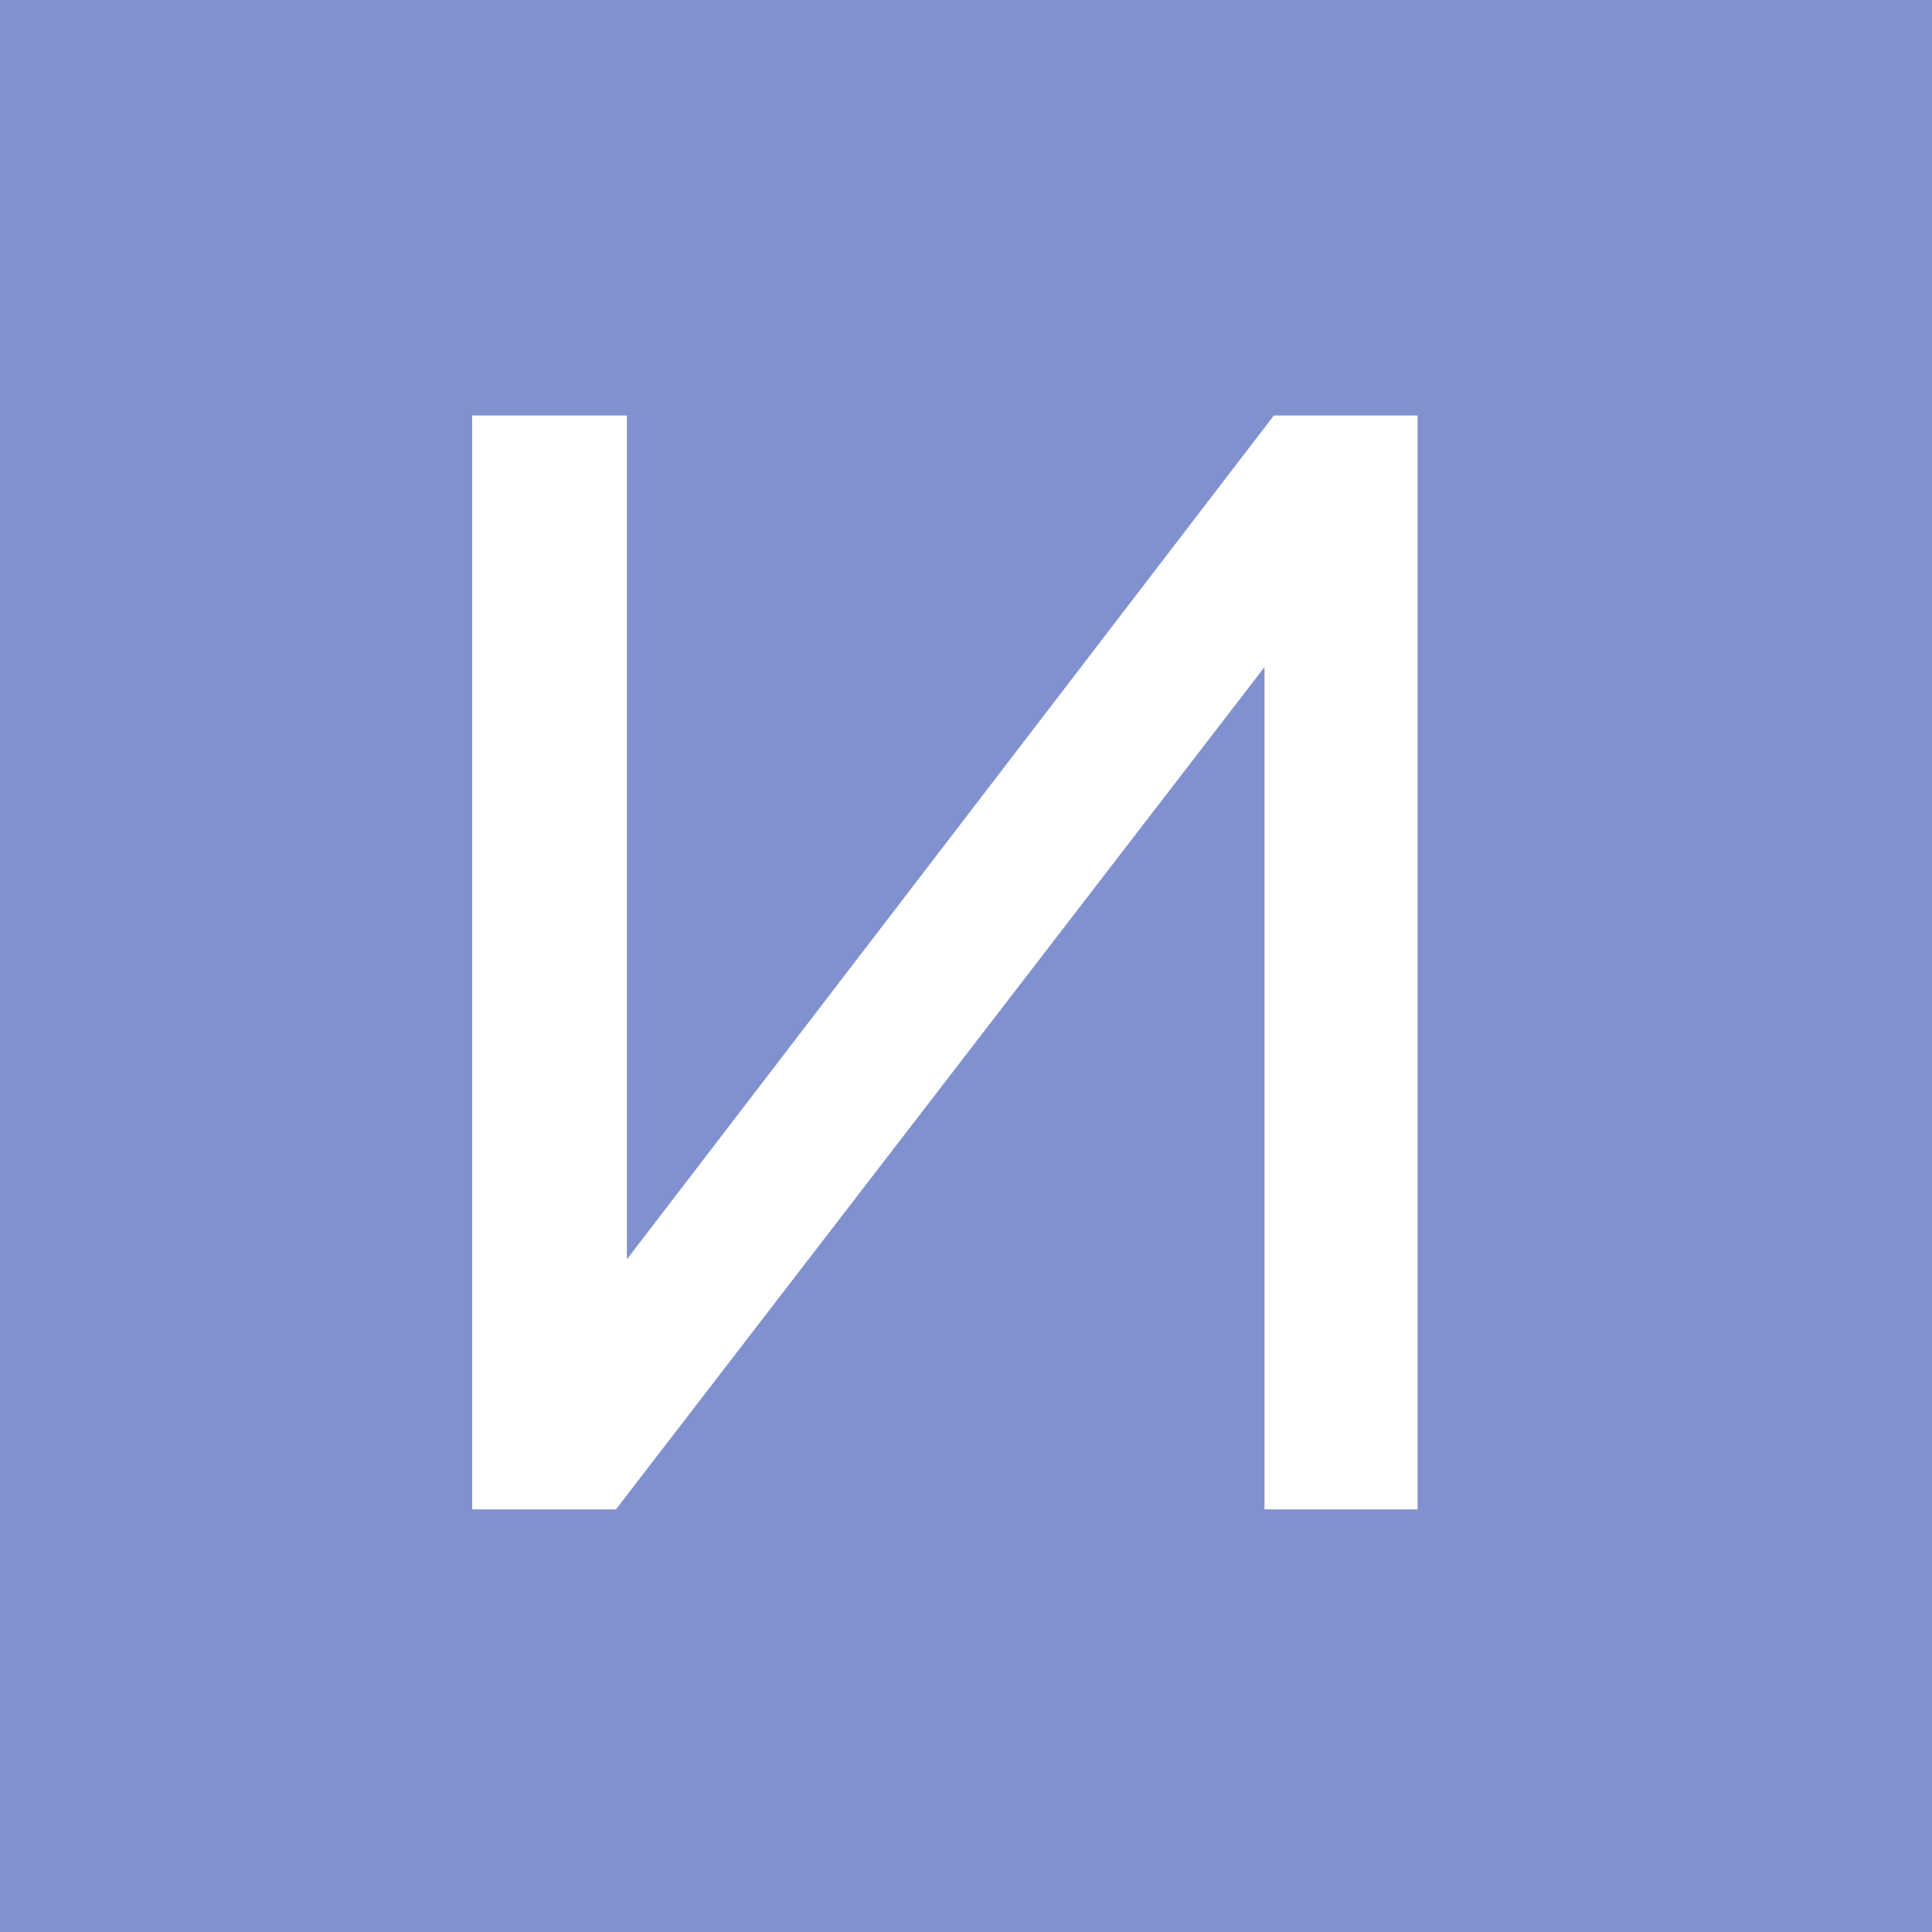<?xml version="1.0" encoding="UTF-8"?> <svg xmlns="http://www.w3.org/2000/svg" width="32" height="32" viewBox="0 0 32 32" fill="none"><rect width="32" height="32" fill="#8191CF"></rect><path d="M7.821 25V6.882H10.383V20.859L21.099 6.882H23.48V25H20.944V11.049L10.202 25H7.821Z" fill="white"></path></svg> 
